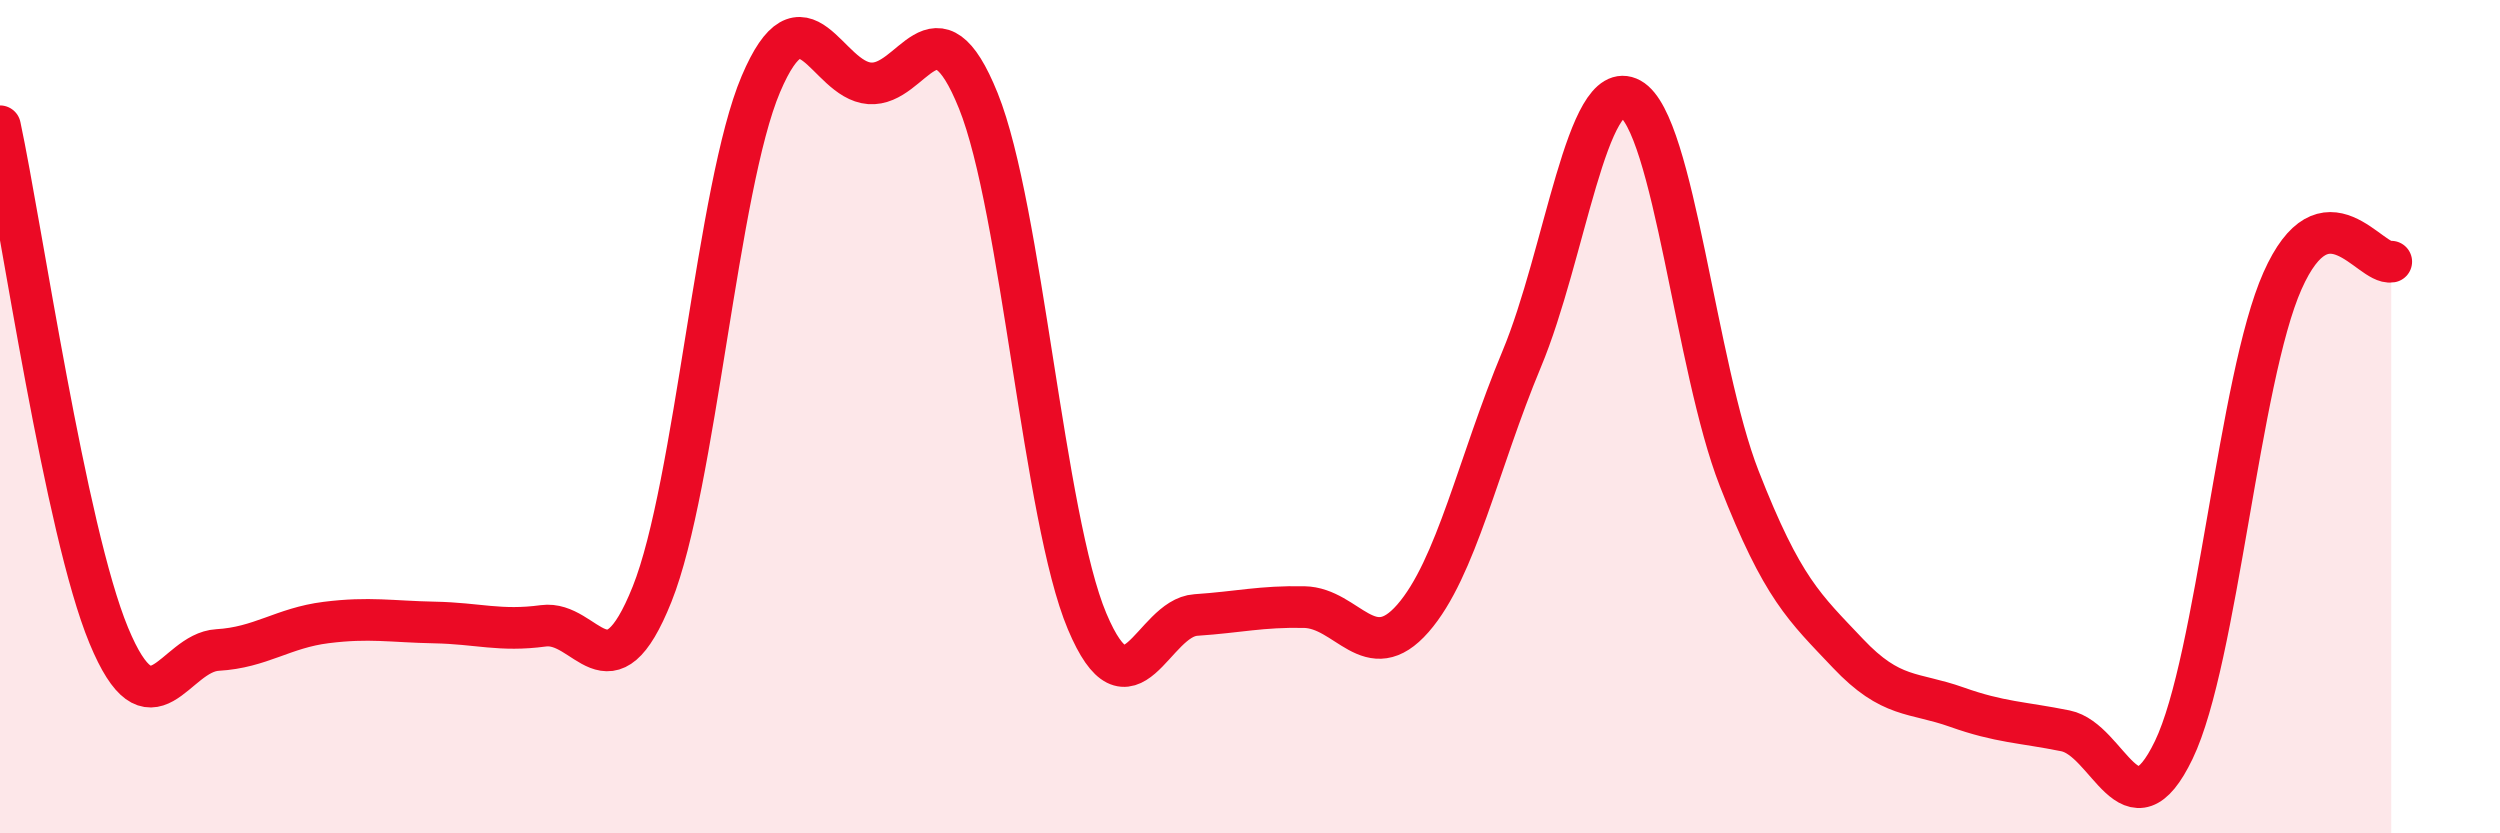 
    <svg width="60" height="20" viewBox="0 0 60 20" xmlns="http://www.w3.org/2000/svg">
      <path
        d="M 0,3.03 C 0.52,5.47 1.57,12.74 2.61,15.25 C 3.65,17.76 4.18,15.66 5.22,15.6 C 6.26,15.54 6.79,15.07 7.83,14.94 C 8.87,14.81 9.39,14.92 10.43,14.94 C 11.47,14.96 12,15.16 13.04,15.02 C 14.08,14.88 14.61,16.86 15.65,14.26 C 16.69,11.66 17.22,4.47 18.26,2.02 C 19.3,-0.43 19.83,1.92 20.87,2 C 21.91,2.08 22.44,-0.16 23.48,2.42 C 24.52,5 25.05,12.44 26.09,14.91 C 27.13,17.38 27.66,14.83 28.7,14.76 C 29.74,14.69 30.26,14.55 31.3,14.57 C 32.34,14.59 32.87,16.03 33.91,14.84 C 34.95,13.65 35.48,11.11 36.52,8.62 C 37.56,6.13 38.09,1.8 39.13,2.37 C 40.17,2.94 40.7,8.82 41.74,11.48 C 42.78,14.14 43.31,14.58 44.35,15.68 C 45.39,16.78 45.92,16.6 46.96,16.97 C 48,17.34 48.53,17.33 49.57,17.54 C 50.61,17.75 51.13,20.16 52.17,18 C 53.21,15.84 53.74,9.08 54.78,6.74 C 55.82,4.4 56.87,6.37 57.39,6.28L57.39 20L0 20Z"
        fill="#EB0A25"
        opacity="0.1"
        stroke-linecap="round"
        stroke-linejoin="round"
      />
      <path
        d="M 0,3.03 C 0.52,5.47 1.57,12.74 2.61,15.25 C 3.65,17.76 4.18,15.66 5.22,15.6 C 6.26,15.54 6.79,15.07 7.83,14.94 C 8.87,14.81 9.39,14.92 10.43,14.94 C 11.47,14.96 12,15.16 13.04,15.02 C 14.08,14.88 14.61,16.86 15.65,14.26 C 16.69,11.66 17.22,4.47 18.26,2.02 C 19.3,-0.43 19.83,1.92 20.87,2 C 21.91,2.08 22.44,-0.16 23.48,2.42 C 24.52,5 25.05,12.44 26.09,14.91 C 27.13,17.38 27.66,14.83 28.7,14.76 C 29.74,14.69 30.26,14.55 31.3,14.57 C 32.34,14.59 32.87,16.03 33.91,14.84 C 34.95,13.65 35.48,11.11 36.52,8.62 C 37.56,6.13 38.09,1.8 39.13,2.37 C 40.17,2.94 40.7,8.82 41.74,11.48 C 42.78,14.14 43.31,14.58 44.35,15.68 C 45.39,16.78 45.92,16.6 46.96,16.97 C 48,17.34 48.53,17.33 49.57,17.54 C 50.61,17.75 51.13,20.16 52.17,18 C 53.21,15.84 53.74,9.08 54.78,6.74 C 55.82,4.4 56.87,6.37 57.39,6.28"
        stroke="#EB0A25"
        stroke-width="1"
        fill="none"
        stroke-linecap="round"
        stroke-linejoin="round"
      />
    </svg>
  